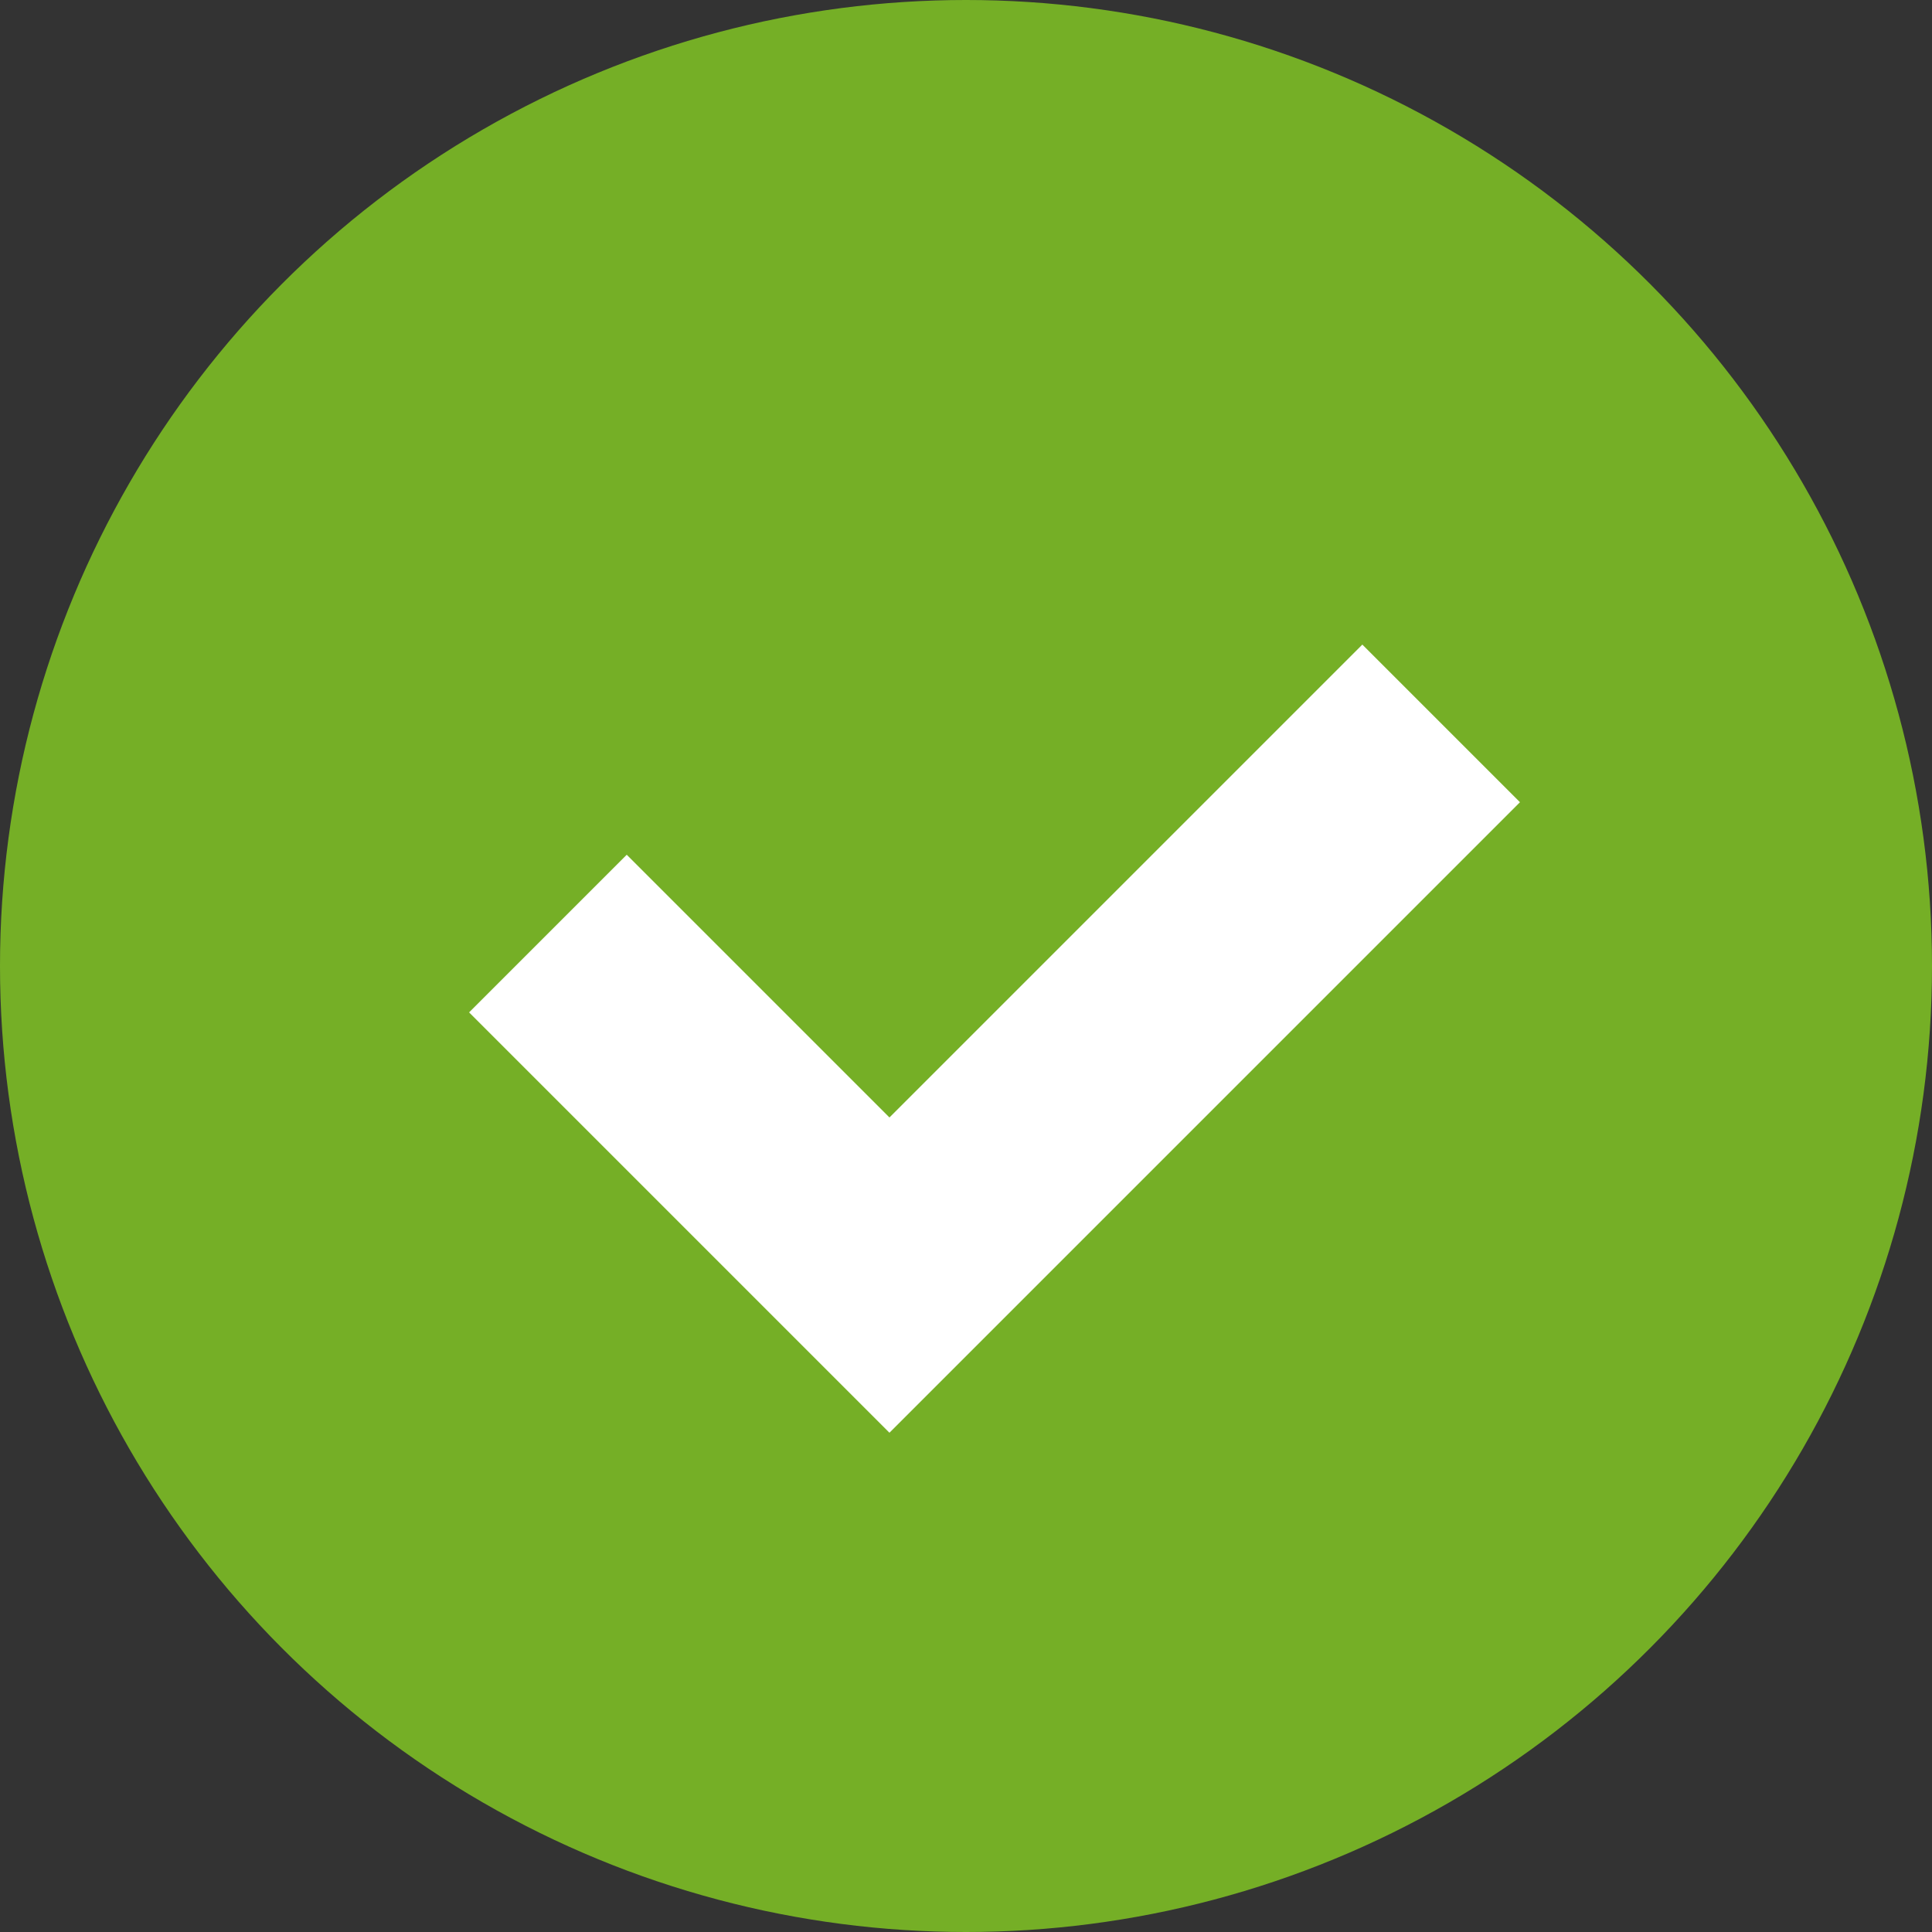 <?xml version="1.0" encoding="UTF-8"?>
<svg width="13px" height="13px" viewBox="0 0 13 13" version="1.1" xmlns="http://www.w3.org/2000/svg" xmlns:xlink="http://www.w3.org/1999/xlink">
    <rect x="0" y="0" width="13" height="13" fill="#333333" stroke="none"/>
    <title>check copy</title>
    <g id="Symbols" stroke="none" stroke-width="1" fill="none" fill-rule="evenodd">
        <g id="check-copy">
            <circle id="Oval" fill="#75AF26" cx="6.5" cy="6.5" r="6.5"></circle>
            <polygon id="Path" fill="#FFFFFF" transform="translate(6.692, 6.105) rotate(-45) translate(-6.692, -6.105) " points="3.692 8.105 3.692 4.105 5.192 4.105 5.192 6.605 9.692 6.605 9.692 8.105"></polygon>
        </g>
    </g>
</svg>
